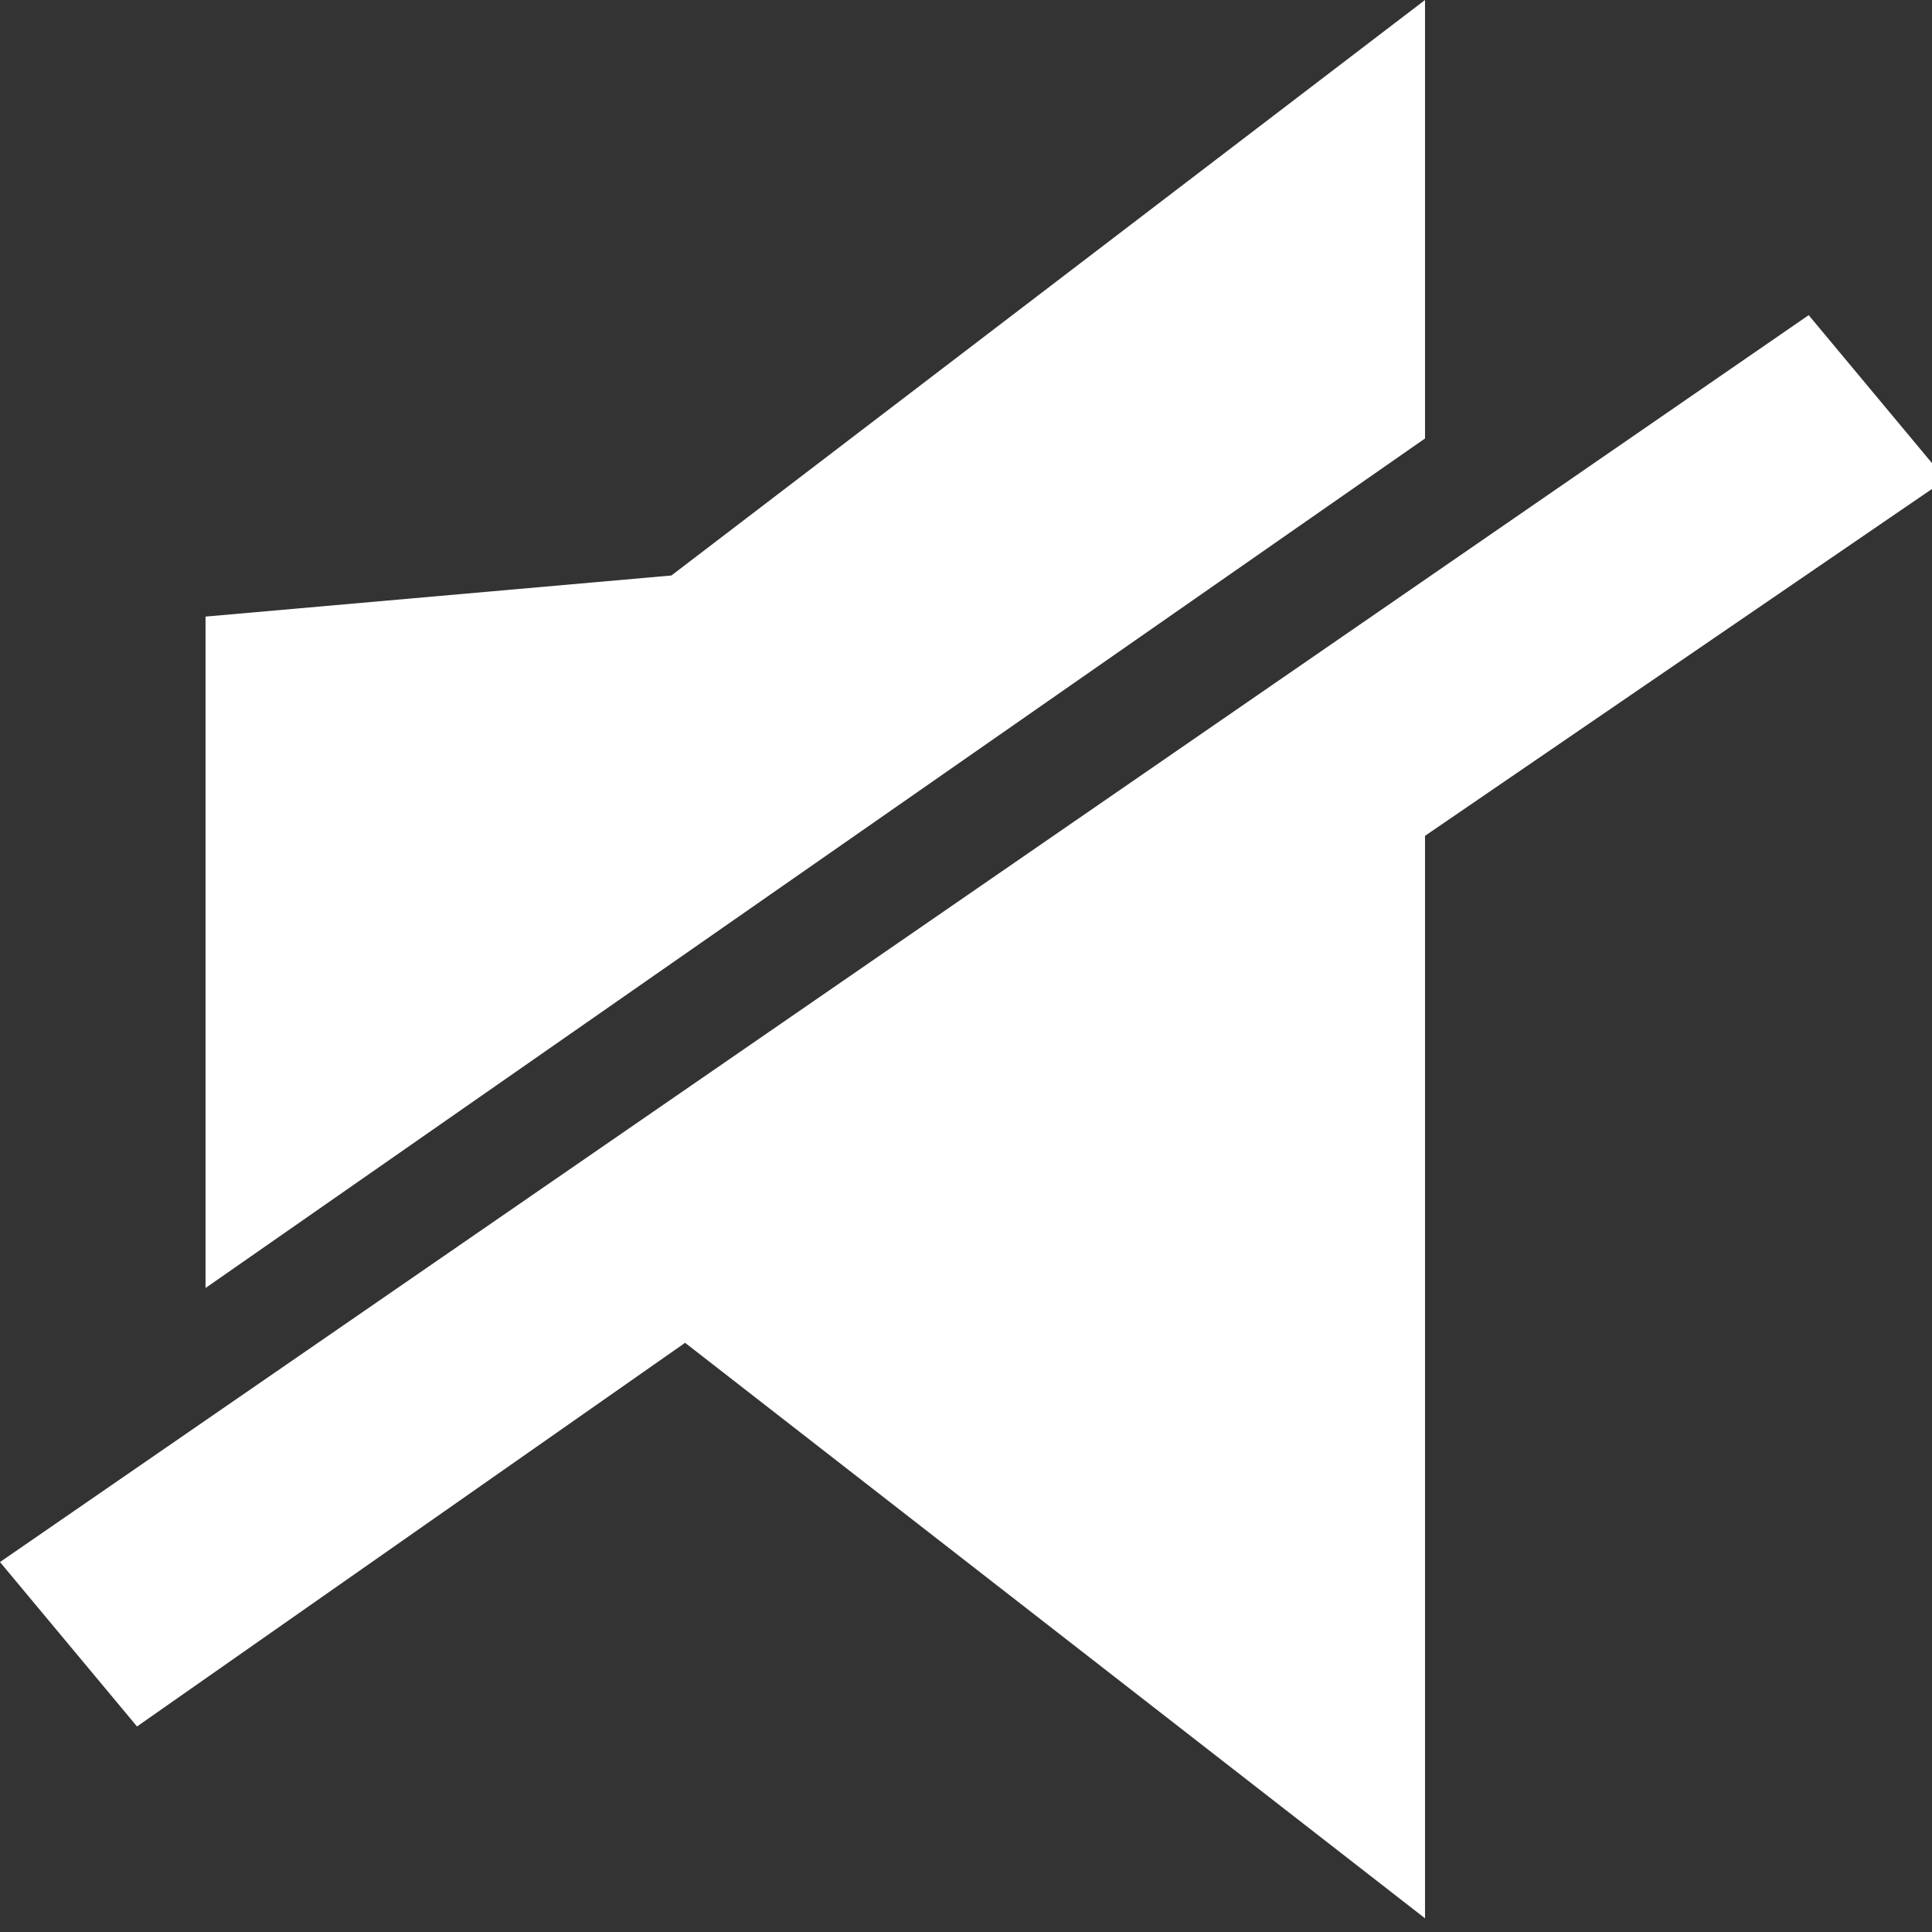 <?xml version="1.0" encoding="utf-8"?>
<!-- Generator: Adobe Illustrator 27.0.0, SVG Export Plug-In . SVG Version: 6.00 Build 0)  -->
<svg version="1.1" id="Layer_1" xmlns="http://www.w3.org/2000/svg" xmlns:xlink="http://www.w3.org/1999/xlink" x="0px" y="0px"
	 viewBox="0 0 14.1 14.1" style="enable-background:new 0 0 14.1 14.1;" xml:space="preserve">
<rect x="0" y="0" width="14.1" height="14.1" fill="#333333" stroke="none"/>
<style type="text/css">
	.st0{fill:#fff;}
</style>
<g>
	<path class="st0" d="M10.4,0L4.9,4.2L1.5,4.5v4.9l8.9-6.2L10.4,0z"/>
	<path class="st0" d="M10.4,6.1l3.8-2.6l-1-1.2L0,11.4l1,1.2l4-2.8l5.4,4.2L10.4,6.1z"/>
</g>
</svg>
